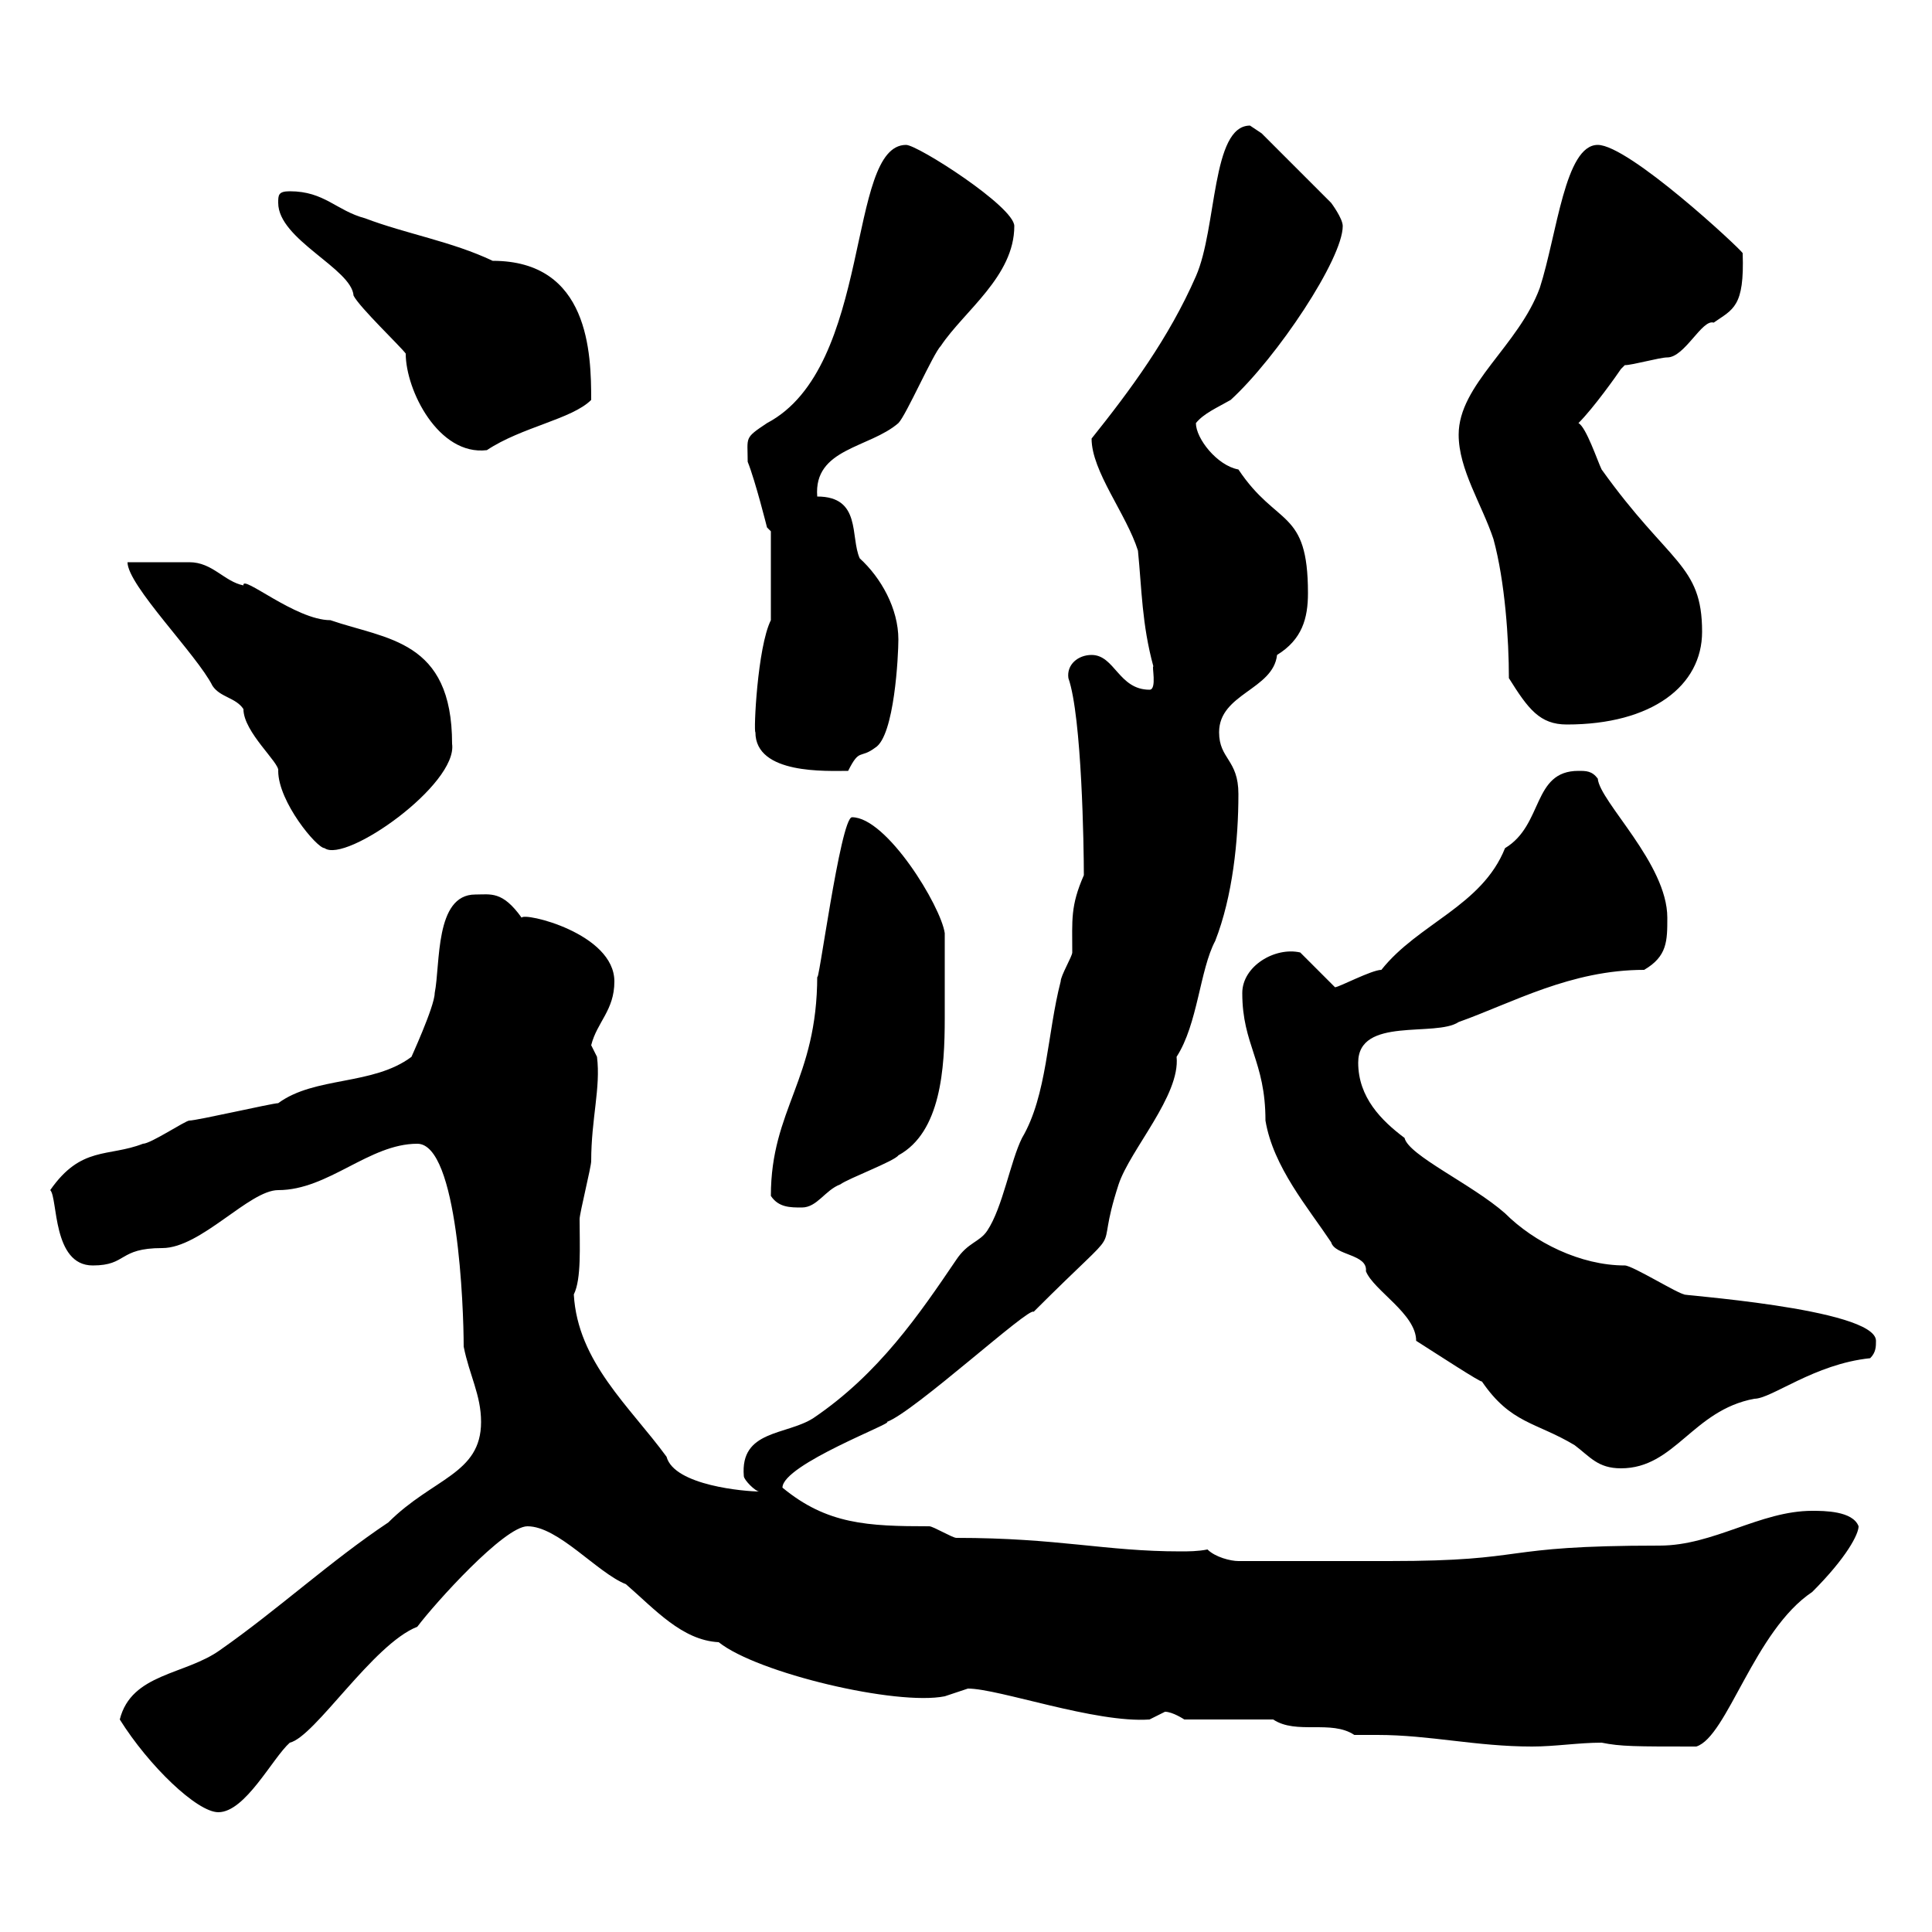 <svg xmlns="http://www.w3.org/2000/svg" xmlns:xlink="http://www.w3.org/1999/xlink" width="300" height="300"><path d="M18.60 267C23.10 274.20 30.60 281.40 33.90 281.40C38.10 281.40 42.30 273 45 270.60C48.90 269.70 57.90 255.30 64.80 252.60C67.50 249 78.30 237 81.90 237C86.70 237 92.70 244.20 97.20 246C101.70 249.90 105.90 254.70 111.60 255C117.60 259.80 139.20 264.90 146.70 263.40C146.70 263.40 150.30 262.20 150.30 262.20C155.10 262.20 170.10 267.60 178.50 267C178.50 267 180.90 265.80 180.90 265.80C182.10 265.80 183.90 267 183.90 267L197.70 267C201.30 269.40 206.70 267 210.30 269.40C211.20 269.40 212.70 269.40 213.90 269.40C222 269.40 229.20 271.20 237.90 271.20C241.50 271.20 245.10 270.60 248.70 270.60C251.70 271.20 253.80 271.20 263.40 271.20C268.20 269.70 272.40 253.20 281.40 247.20C286.80 241.80 288.60 238.20 288.60 237C287.70 234.60 283.20 234.60 281.40 234.60C273.30 234.60 266.10 240 257.70 240C231.90 240 238.20 242.40 215.70 242.40L192.30 242.40C191.10 242.40 188.70 241.80 187.50 240.60C186 240.90 184.50 240.90 183.30 240.90C171.60 240.90 164.40 238.80 148.50 238.80C147.90 238.80 144.90 237 144.30 237C134.70 237 128.40 236.70 121.50 231C121.50 227.40 139.20 220.80 137.70 220.80C141.90 219.30 159.90 202.80 160.50 203.70C176.10 188.10 169.50 196.80 173.70 183.90C175.50 178.50 183.30 170.10 182.70 164.10C186 159 186.30 150.60 188.70 146.10C191.40 139.20 192.30 130.50 192.30 123.30C192.30 117.90 189.30 117.90 189.30 113.70C189.30 107.70 197.70 107.10 198.30 101.70C202.20 99.30 203.10 96 203.10 92.10C203.10 78.90 198.30 81.90 192.30 72.90C189 72.30 185.70 68.10 185.70 65.70C186.90 64.20 189 63.30 191.10 62.10C198.30 55.50 208.50 40.20 208.50 35.10C208.50 33.90 206.70 31.50 206.70 31.50L195.90 20.70C195.90 20.70 194.10 19.50 194.10 19.50C188.10 19.50 189 35.40 185.70 42.90C181.50 52.50 175.50 60.60 169.50 68.10C169.50 73.20 174.90 79.80 176.70 85.50C177.30 91.50 177.30 96.90 179.10 103.50C178.80 103.20 179.70 107.10 178.50 107.10C173.70 107.10 173.10 101.70 169.50 101.70C167.40 101.70 165.60 103.20 165.90 105.30C168 111.30 168.30 131.70 168.30 135.90C166.20 140.70 166.50 142.80 166.50 147.90C166.50 148.50 164.70 151.50 164.70 152.40C162.60 160.50 162.60 170.10 158.70 176.70C156.90 180.30 155.70 187.50 153.30 191.10C152.10 192.90 150.30 192.90 148.50 195.60C142.80 204 136.50 213.30 126.30 220.20C122.10 222.90 114.90 222 115.50 229.20C115.50 229.80 117.30 231.60 117.90 231.60C115.80 231.60 104.70 230.70 103.50 226.20C97.80 218.40 89.70 211.50 89.10 201C90.30 198.60 90 193.50 90 189.30C90 188.40 91.80 181.20 91.80 180.30C91.80 173.70 93.30 168.90 92.70 164.10C92.70 164.10 91.80 162.30 91.80 162.30C92.70 158.70 95.40 156.90 95.40 152.40C95.40 144.90 81.30 141.60 81 142.50C78 138.30 76.20 138.90 73.80 138.90C67.50 138.90 68.40 149.70 67.50 154.20C67.50 156.30 63.60 164.70 63.90 164.10C57.90 168.60 48.90 167.10 43.20 171.30C42.30 171.30 30.60 174 29.40 174C28.80 174 23.40 177.60 22.20 177.60C16.80 179.70 12.60 177.90 7.80 184.80C9 186 8.10 196.50 14.40 196.50C19.80 196.50 18.30 193.80 25.20 193.80C31.20 193.80 38.70 184.80 43.20 184.80C51 184.80 57.30 177.60 64.80 177.60C71.10 177.60 72 203.10 72 209.10C72.90 213.60 74.70 216.60 74.70 220.80C74.70 228.90 67.20 229.50 60.30 236.40C51.30 242.40 43.20 249.90 34.20 256.20C28.80 260.10 20.40 259.80 18.60 267ZM192.90 154.20C192.90 162.30 196.50 164.70 196.50 174C197.70 181.20 203.10 187.50 206.70 192.90C207.30 195 212.40 194.70 212.10 197.40C213.30 200.40 219.90 204 219.90 208.20C223.20 210.30 230.10 214.80 230.10 214.50C234.60 221.10 238.50 220.80 244.50 224.40C246.90 226.20 248.10 228 251.70 228C260.10 228 262.80 219 272.40 217.20C275.10 217.20 281.70 211.80 290.40 210.90C291.30 210 291.30 209.10 291.30 208.20C291.30 203.10 259.20 201 261.60 201C260.70 201 253.50 196.50 252.30 196.50C245.40 196.50 238.20 192.90 233.70 188.40C228.60 183.90 218.70 179.40 218.10 176.70C214.50 174 210.90 170.40 210.90 165C210.90 157.80 222.90 161.10 226.50 158.70C234.90 155.70 243.90 150.60 255.30 150.60C258.90 148.50 258.90 146.10 258.90 142.50C258.90 134.10 248.40 124.50 248.10 120.90C247.20 119.70 246.30 119.70 245.10 119.70C237.90 119.70 239.70 128.10 233.70 131.70C230.10 140.70 220.20 143.40 214.50 150.60C213 150.60 207.90 153.30 207.30 153.30L201.90 147.90C198 147 192.90 150 192.90 154.20ZM119.70 185.70C120.90 187.50 122.70 187.50 124.50 187.50C126.90 187.50 128.10 184.80 130.50 183.90C131.70 183 138.90 180.30 139.50 179.40C146.10 175.80 146.70 165.90 146.70 158.10C146.70 153.90 146.70 149.70 146.70 144.90C146.10 140.70 137.70 126.90 132.30 126.90C130.50 126.90 126.90 154.50 126.90 151.50C126.90 167.70 119.70 172.20 119.70 185.70ZM19.80 87.30C19.80 90.90 30.60 101.70 33 106.50C34.20 108.30 36.60 108.30 37.80 110.10C37.80 113.70 43.50 118.50 43.20 119.70C43.20 124.50 49.20 131.70 50.40 131.70C53.70 134.10 71.10 121.80 70.20 115.50C70.20 99.30 60 99.30 51.30 96.30C45.90 96.30 37.50 89.10 37.80 90.90C34.80 90.30 33 87.30 29.40 87.30C27.60 87.30 20.40 87.30 19.80 87.30ZM117.30 113.70C117.30 120.30 128.40 119.70 131.70 119.70C133.50 116.10 133.50 117.90 135.90 116.10C138.90 114.30 139.50 101.70 139.50 99.30C139.50 94.50 136.80 89.70 133.50 86.70C132 83.40 133.80 77.10 126.90 77.10C126.30 69.60 135 69.60 139.50 65.70C140.70 64.50 144.90 54.90 146.10 53.70C149.70 48.30 157.50 42.90 157.50 35.10C157.50 32.10 142.50 22.50 140.70 22.50C131.40 22.50 135.60 57 119.10 65.70C115.50 68.10 116.10 67.80 116.10 71.70C117.30 74.70 119.10 81.90 119.10 81.90L119.70 82.50L119.70 96.30C117.60 100.50 117 113.70 117.30 113.70ZM234.30 105.30C237.30 110.10 239.10 112.50 243.30 112.50C256.50 112.50 264.30 106.50 264.30 98.10C264.30 87.60 259.20 87.60 248.70 72.90C248.10 71.70 246.30 66.30 245.10 65.70C247.50 63.30 251.10 58.20 251.70 57.30C251.70 57.30 252.30 56.70 252.30 56.70C253.50 56.70 257.70 55.50 258.90 55.50C261.60 55.50 264.30 49.50 266.10 50.10C269.10 48 270.90 47.70 270.60 39.30C270 38.40 252.90 22.50 248.10 22.50C243 22.50 241.80 36.30 239.10 44.70C235.80 53.70 226.50 59.70 226.50 67.50C226.50 72.90 230.10 78.30 231.90 83.70C233.70 90.30 234.30 99.30 234.30 105.30ZM63 54.90C63 60.60 68.10 70.80 75.60 69.90C81 66.30 88.80 65.10 91.80 62.10C91.80 54.90 91.50 40.50 76.50 40.50C70.20 37.50 63 36.30 56.70 33.90C52.20 32.70 50.40 29.70 45 29.70C43.20 29.70 43.20 30.30 43.20 31.50C43.20 37.20 54.60 41.70 54.90 45.90C55.80 47.70 62.10 53.70 63 54.90Z"/></svg>